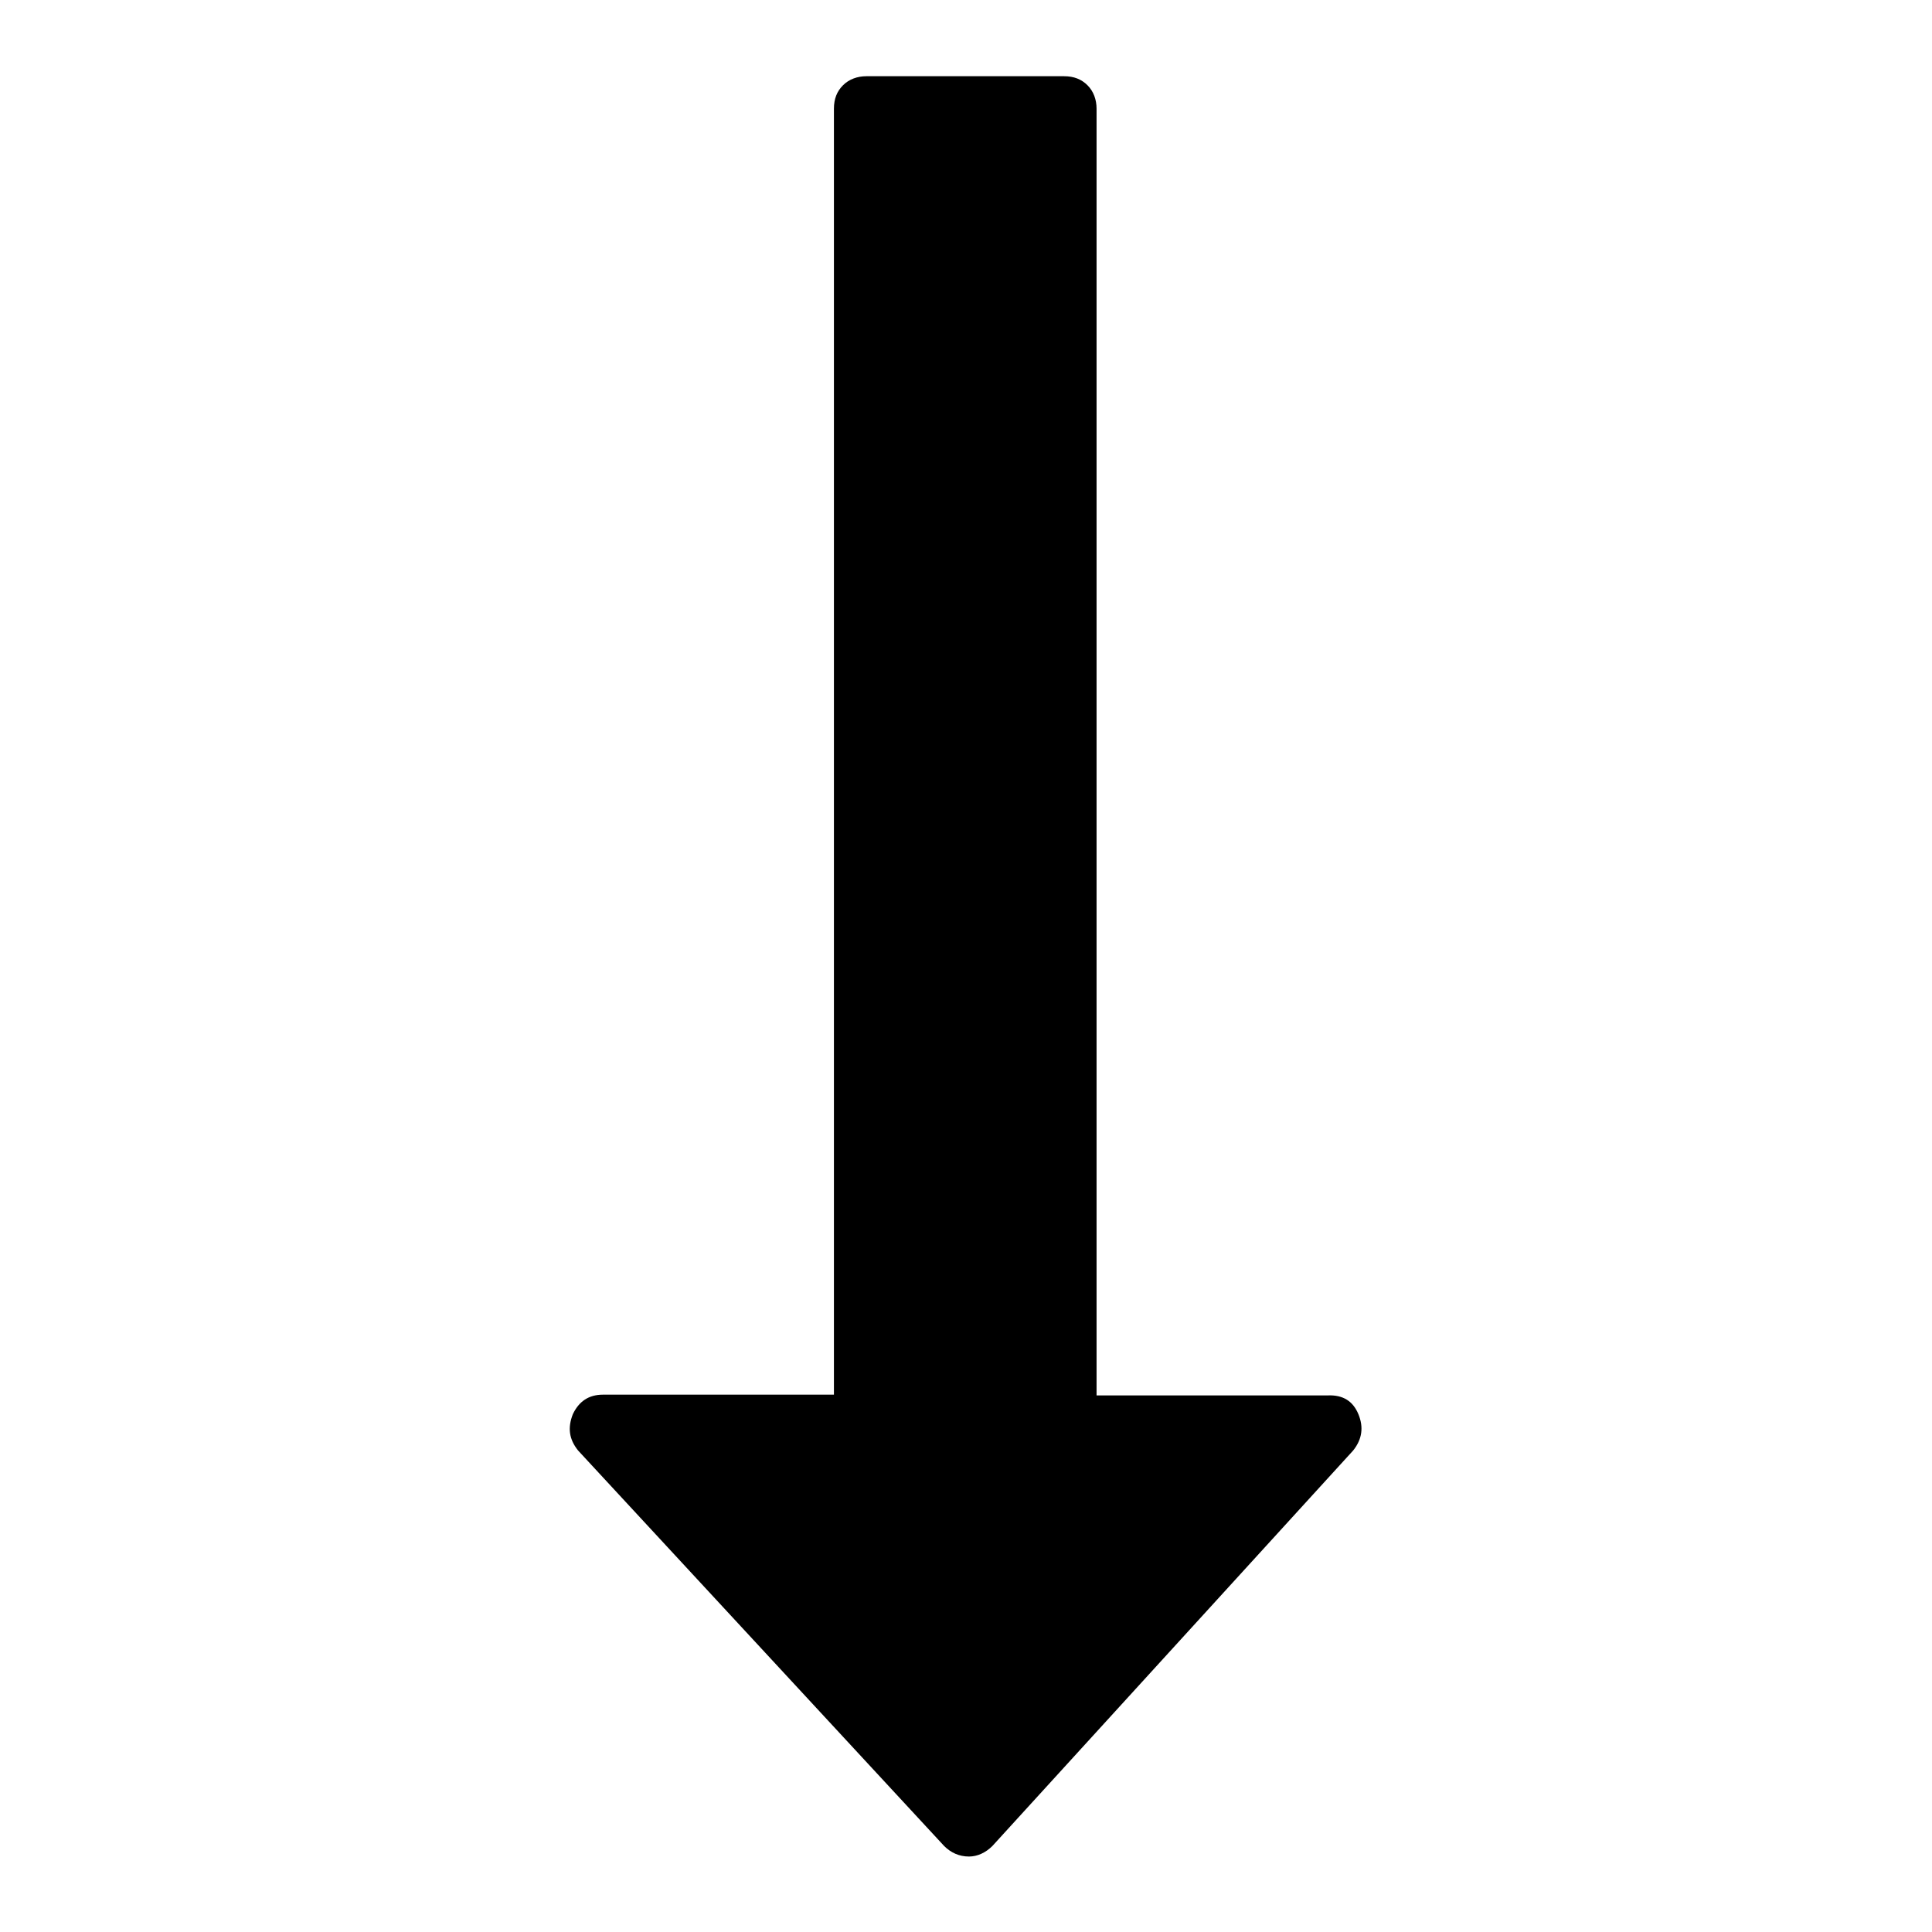 <?xml version="1.0" encoding="utf-8"?>
<!-- Svg Vector Icons : http://www.onlinewebfonts.com/icon -->
<!DOCTYPE svg PUBLIC "-//W3C//DTD SVG 1.1//EN" "http://www.w3.org/Graphics/SVG/1.1/DTD/svg11.dtd">
<svg version="1.1" xmlns="http://www.w3.org/2000/svg" xmlns:xlink="http://www.w3.org/1999/xlink" x="0px" y="0px" viewBox="0 0 256 256" enable-background="new 0 0 256 256" xml:space="preserve">
<g> <path fill="#000000" d="M180,187.4c0.7,1.7,0.5,3.3-0.7,4.8l-47.8,52.4c-0.9,0.9-2,1.4-3.1,1.4c-1.3,0-2.4-0.5-3.3-1.4l-48.5-52.4 c-1.2-1.5-1.4-3-0.7-4.8c0.8-1.7,2.1-2.6,4-2.6h30.6V14.4c0-1.3,0.4-2.3,1.2-3.1c0.8-0.8,1.9-1.2,3.1-1.2h26.2 c1.3,0,2.3,0.4,3.1,1.2c0.8,0.8,1.2,1.9,1.2,3.1v170.5h30.6C178,184.8,179.3,185.7,180,187.4L180,187.4z"/></g>
</svg>